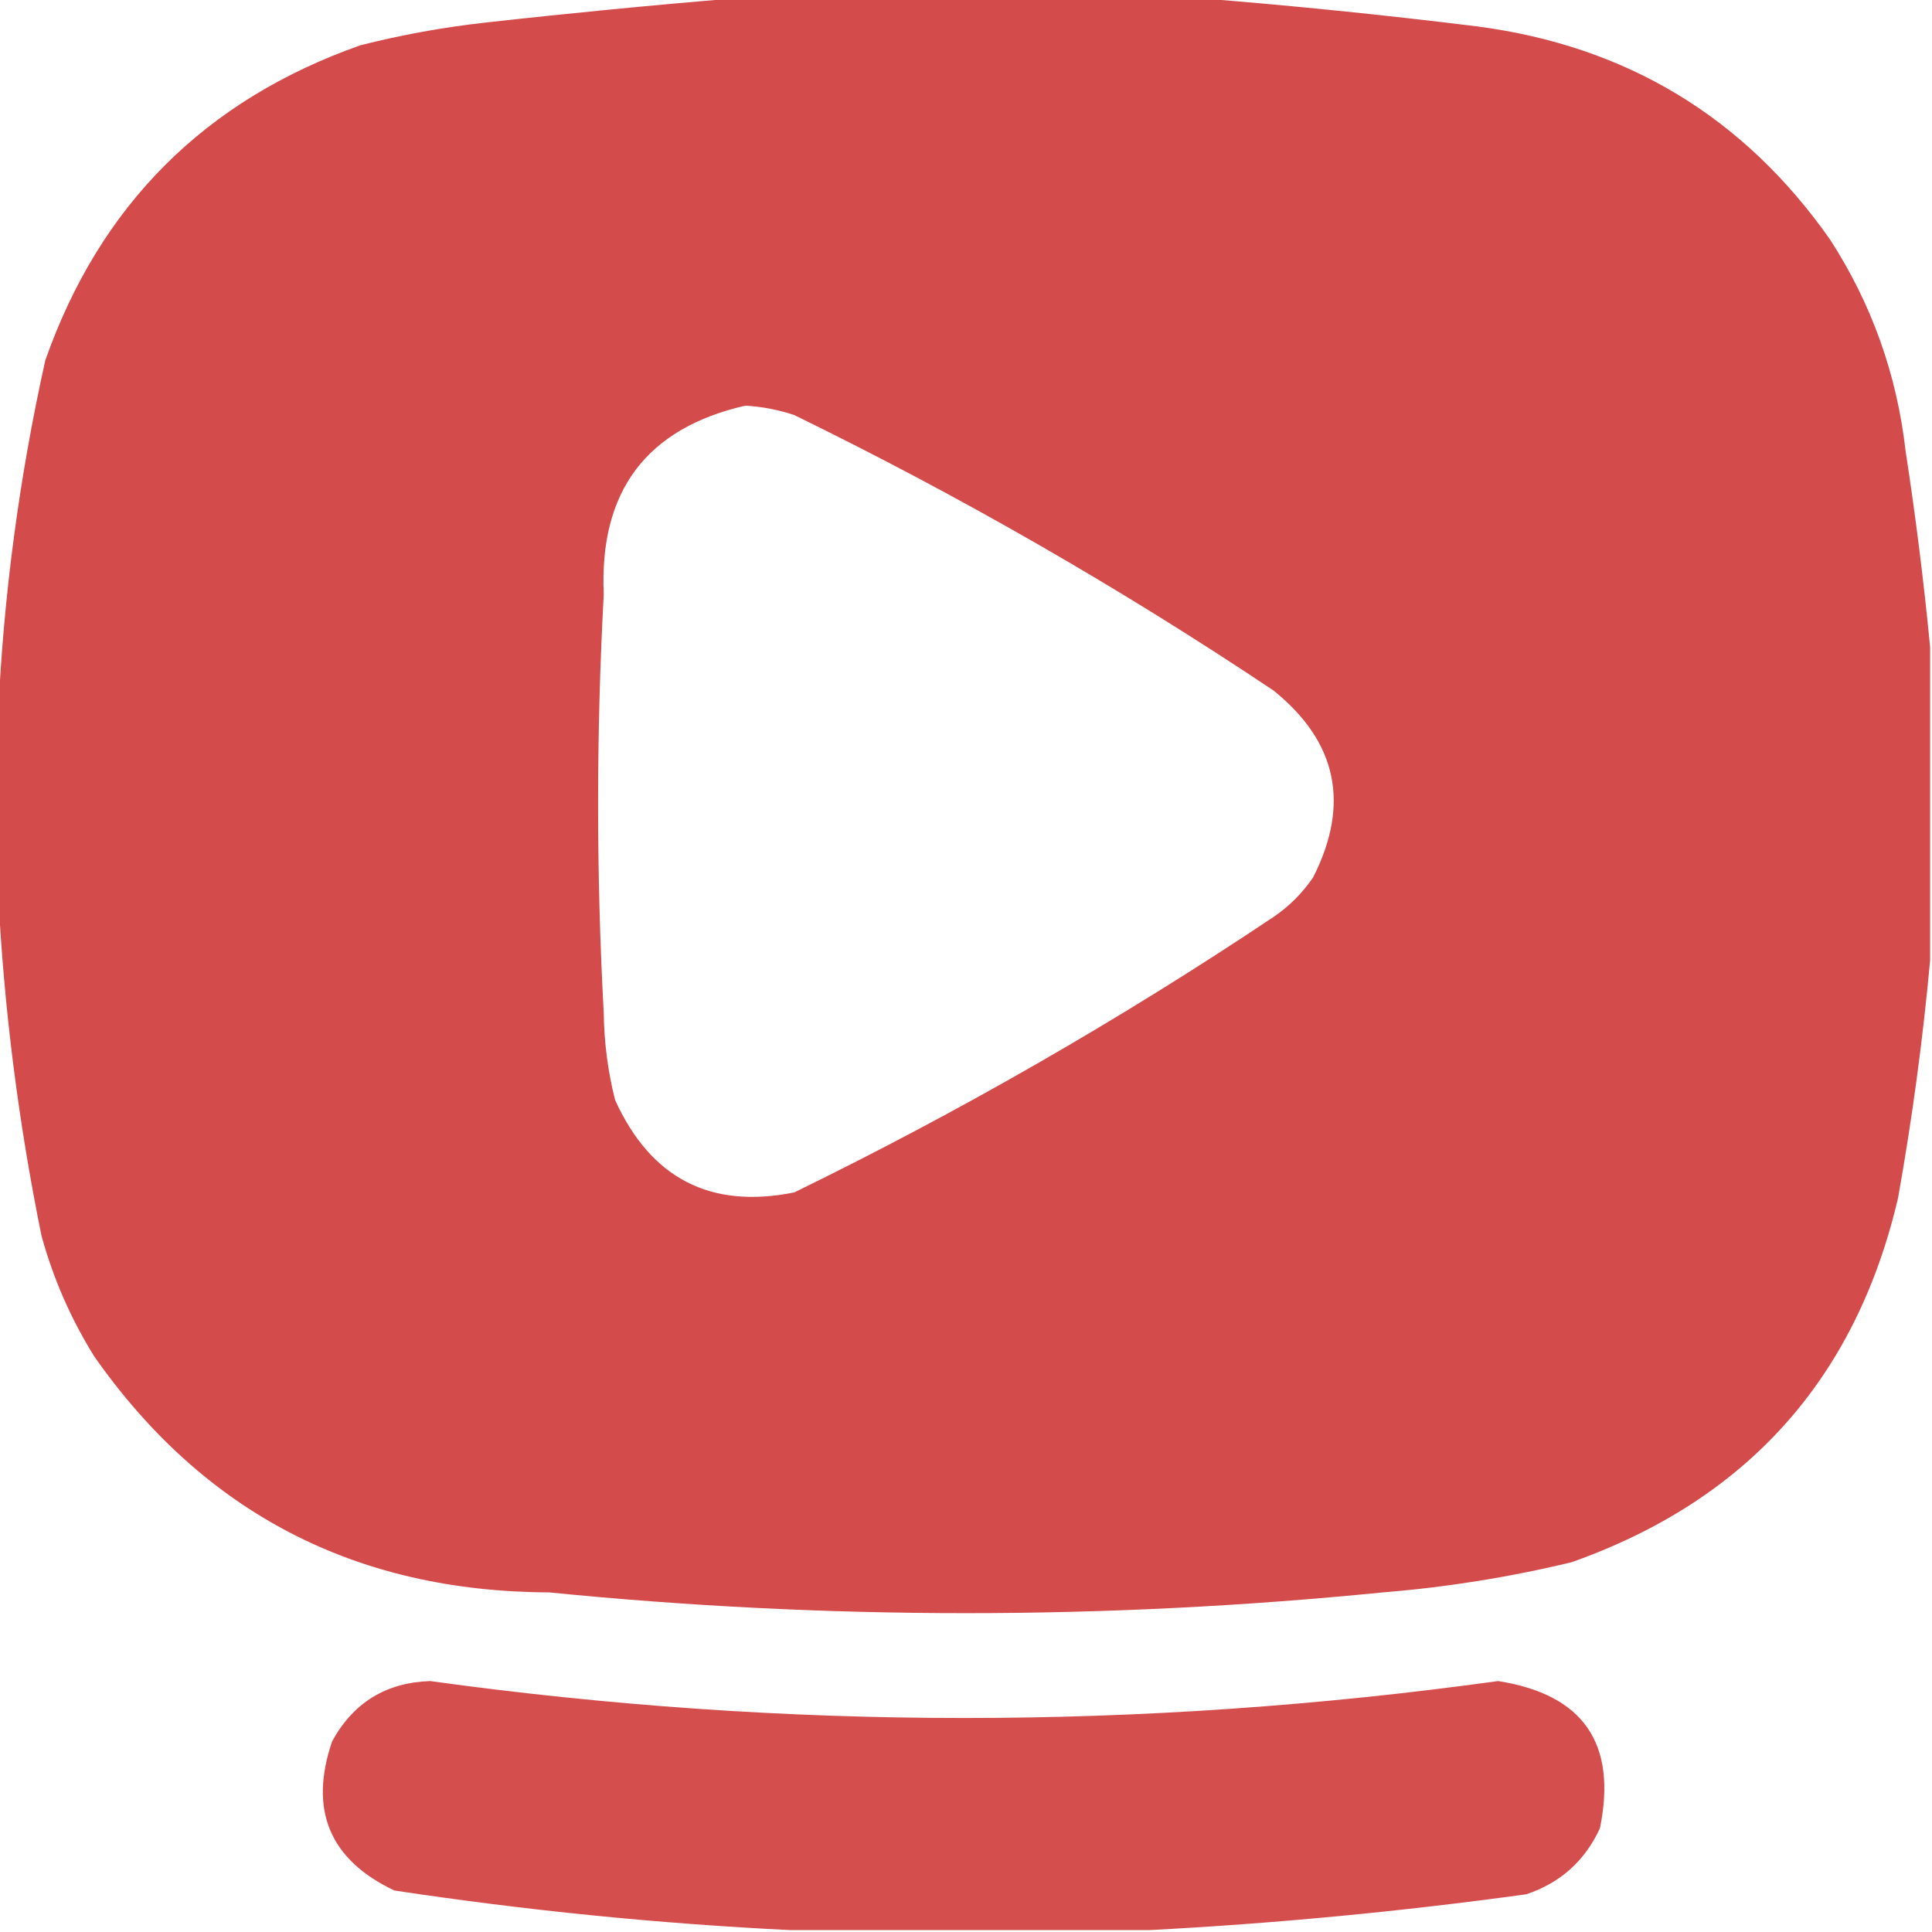 <?xml version="1.0" encoding="UTF-8"?> <svg xmlns="http://www.w3.org/2000/svg" width="114" height="114" viewBox="0 0 114 114" fill="none"><g clip-path="url(#clip0_85_90)"><path opacity="0.993" fill-rule="evenodd" clip-rule="evenodd" d="M43.529 -0.111C52.584 -0.111 61.639 -0.111 70.693 -0.111C76.164 0.32 81.656 0.877 87.17 1.559C95.977 2.713 102.916 6.906 107.988 14.139C110.442 17.935 111.926 22.091 112.441 26.607C113.038 30.486 113.52 34.346 113.889 38.185C113.889 44.346 113.889 50.506 113.889 56.666C113.462 61.336 112.831 66.012 111.996 70.693C109.502 81.353 103.082 88.515 92.736 92.18C89.073 93.063 85.362 93.657 81.603 93.961C65.201 95.594 48.799 95.594 32.397 93.961C20.988 93.917 12.045 89.278 5.566 80.045C4.183 77.825 3.144 75.45 2.449 72.92C1.08 66.197 0.227 59.443 -0.111 52.658C-0.111 49.17 -0.111 45.682 -0.111 42.193C0.204 35.168 1.132 28.191 2.672 21.264C5.895 12.103 12.092 5.906 21.264 2.672C23.682 2.059 26.131 1.613 28.611 1.336C33.611 0.777 38.583 0.295 43.529 -0.111ZM43.975 23.936C44.963 23.992 45.928 24.178 46.869 24.492C56.694 29.291 66.12 34.709 75.147 40.746C78.898 43.769 79.678 47.443 77.484 51.768C76.854 52.695 76.074 53.475 75.147 54.105C66.12 60.143 56.694 65.561 46.869 70.359C41.924 71.356 38.398 69.538 36.293 64.904C35.871 63.227 35.648 61.52 35.625 59.783C35.18 51.545 35.18 43.307 35.625 35.068C35.353 28.988 38.136 25.277 43.975 23.936Z" fill="#D34B4B"></path><path opacity="0.979" fill-rule="evenodd" clip-rule="evenodd" d="M67.799 113.889C60.748 113.889 53.698 113.889 46.647 113.889C38.846 113.506 31.053 112.727 23.268 111.551C19.446 109.738 18.221 106.806 19.594 102.756C20.843 100.469 22.773 99.281 25.383 99.193C46.391 102.099 67.394 102.099 88.395 99.193C93.427 99.98 95.431 102.874 94.406 107.877C93.519 109.803 92.072 111.102 90.065 111.773C82.639 112.796 75.217 113.501 67.799 113.889Z" fill="#D34B4B"></path></g><defs><clipPath id="clip0_85_90"><rect width="114" height="114" fill="white"></rect></clipPath></defs></svg> 